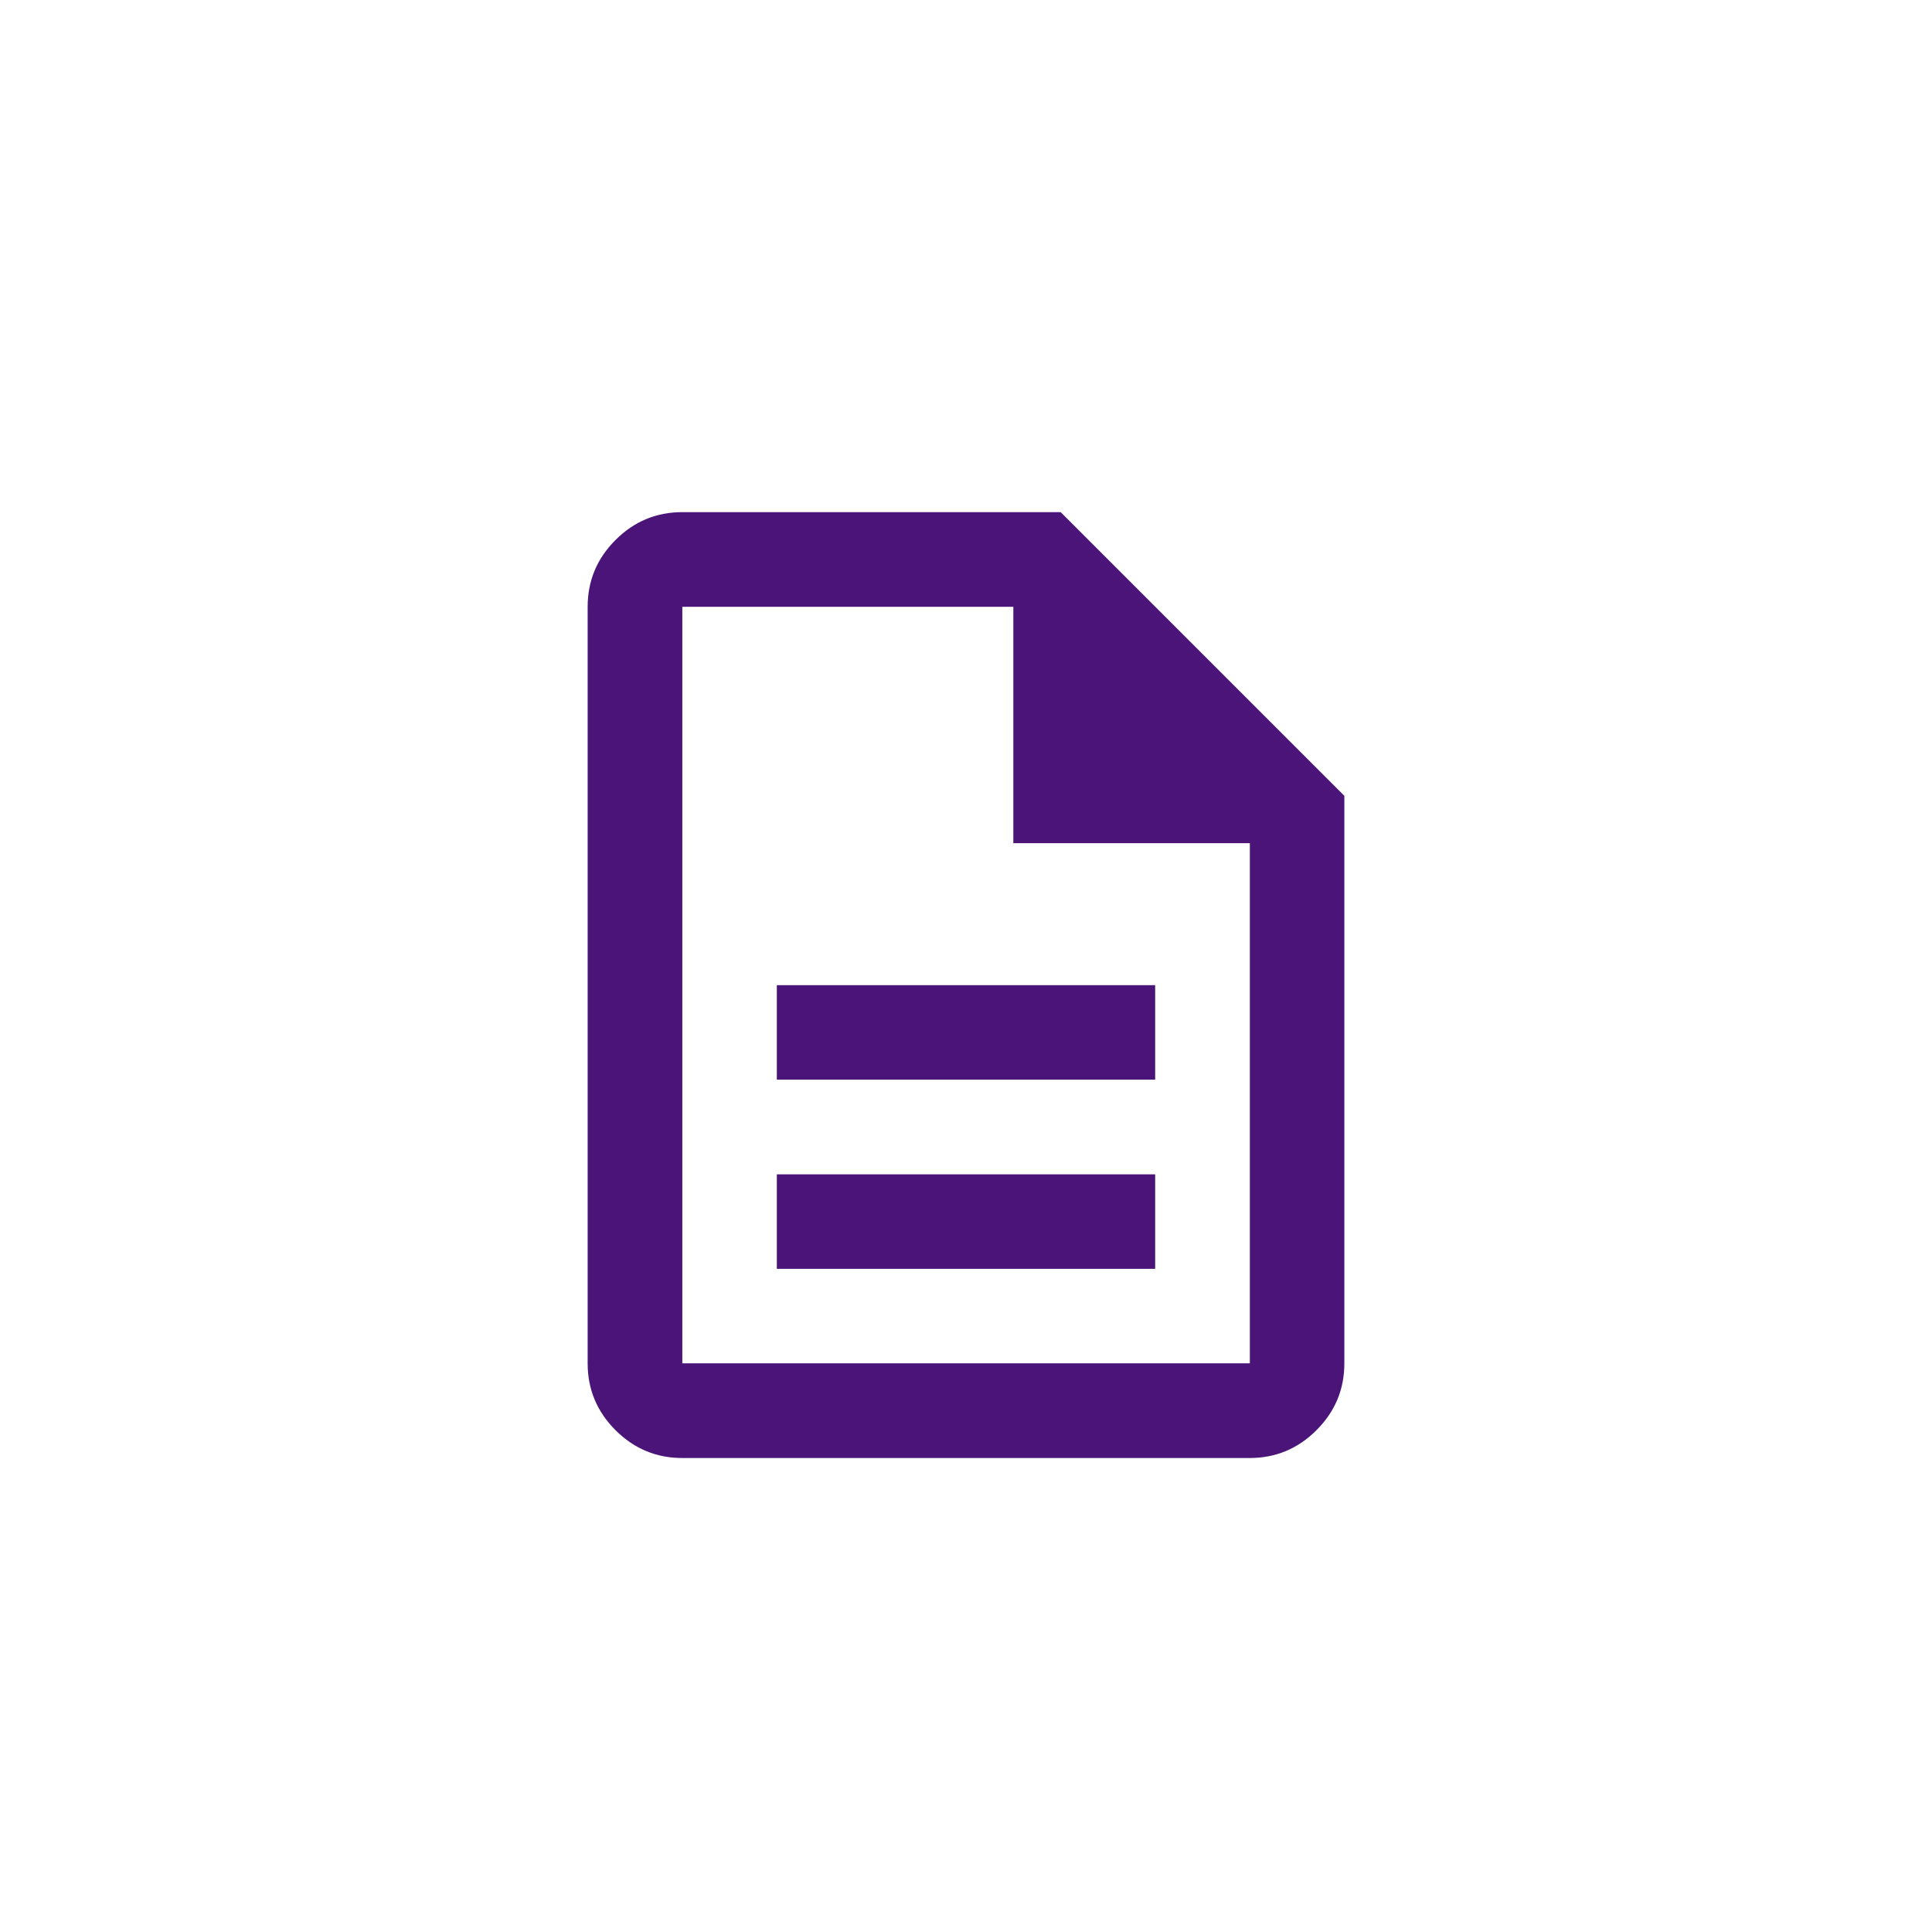 <?xml version="1.0" encoding="UTF-8"?>
<svg id="Layer_1" xmlns="http://www.w3.org/2000/svg" viewBox="0 0 120 120">
  <defs>
    <style>
      .cls-1 {
        fill: #4b1478;
      }
    </style>
  </defs>
  <path class="cls-1" d="M48.25,78.81h23.5v-5.87h-23.5v5.87ZM48.25,67.06h23.5v-5.87h-23.5v5.87ZM42.38,90.56c-1.62,0-3-.58-4.15-1.73s-1.73-2.53-1.73-4.15v-46.99c0-1.62.58-3,1.73-4.15s2.53-1.73,4.15-1.73h23.5l17.62,17.62v35.25c0,1.62-.58,3-1.73,4.15s-2.53,1.73-4.15,1.73h-35.25ZM62.94,52.38v-14.69h-20.56v46.99h35.25v-32.31h-14.69ZM42.38,37.69v14.69-14.69,46.99-46.99Z"/>
</svg>